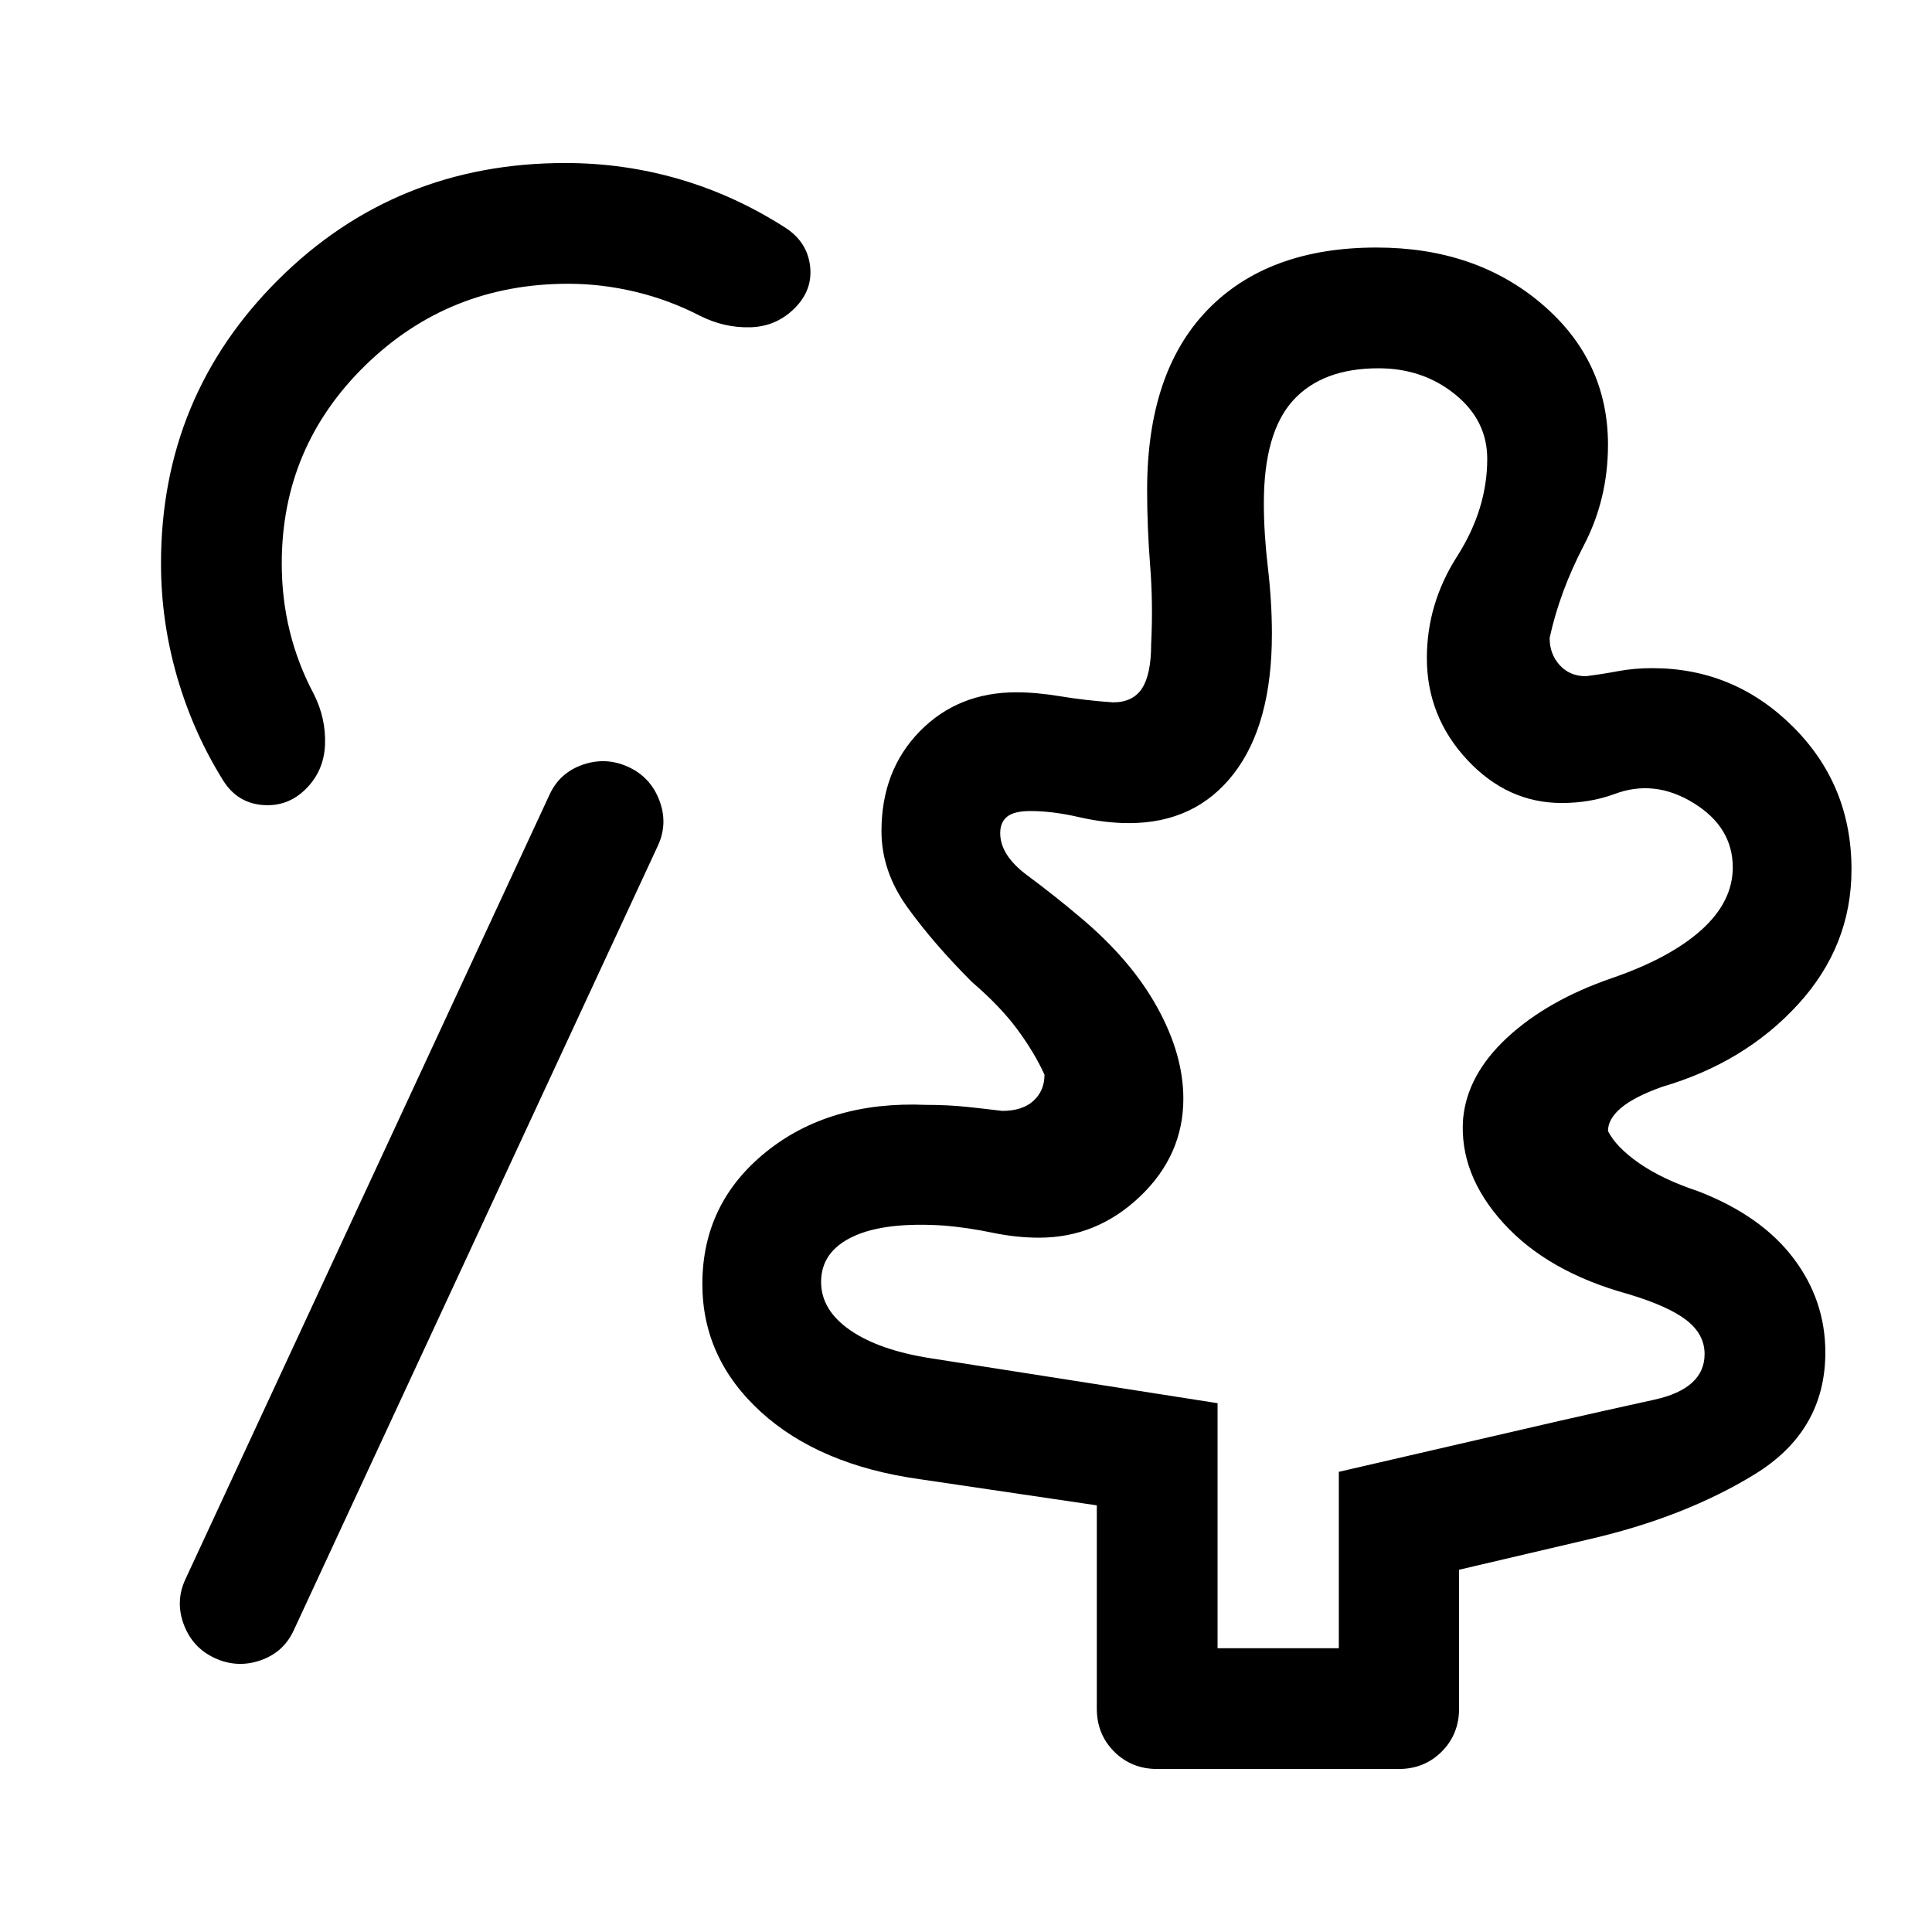 <svg xmlns="http://www.w3.org/2000/svg" width="48" height="48" viewBox="0 -960 960 960"><path d="M605-141h60.253v-87.654L775-254q22-5 47-10.5t25-22.682Q847-297 838-304q-9-7-29-13-40-11-62-35.278T727-404q2-22 22-40.5t52-29.5q29-10 44.5-24t15.5-31q0-20-19.5-32t-39.5-4.364q-6 2.182-12.5 3.273Q783-561 776-561q-27 0-47-21.5T709-633q0-27 15-50.5t15-48.5q0-19.125-16-32.062Q707-777 685-777q-28 0-42.5 16T628-710q0 15 2 32t2 33q0 45-19 69.5T561-551q-11.943 0-24.971-3Q523-557 512-557q-8 0-11.5 2.75T497-546q0 11 13.5 21t26.5 21q25 21 38 44.5t13 45.375Q588-386 566.5-365.5T516.282-345Q505-345 493-347.5t-23.638-3.5q-29.623-2-45.492 5.44Q408-338.12 408-323q0 14 14.5 24t40.5 14l142 22.235V-141Zm-498.071 4.978q-11.072-5.021-15.5-16.5Q87-164 92-175l181-390q5-11 16.5-15t22.571 1.022q11.072 5.021 15.5 16.5Q332-551 327-540L146-150q-5 11-16.5 15t-22.571-1.022ZM575-81q-12.75 0-21.375-8.625T545-111v-101l-88-13q-50-7-79-33.5T349-322q0-40 31.5-65.5T460-411q11 0 20.5 1t17.5 2q10 0 15.5-5t5.5-13q-5-11-13.5-22.5T483-472q-19-19-32-37t-13-38q0-30.138 19-49.569T505-616q10 0 22 2t26 3q10 0 14.5-7t4.5-22q1-20-.5-39t-1.5-37.554Q570-775 600-806t84-31q49.16 0 82.08 28T799-739q0 27-12 50t-17 46q0 8 5 13.5t13 5.5q8-1 16-2.5t17-1.5q40.615 0 69.808 28.992Q920-570.017 920-528q0 38-26.5 67T826-420q-14 5-20.5 10.5T799-398q4 8 15.5 16t29.5 14q31 12 47 33t16 47q0 39-35 60.5T789-195l-64 15v69q0 12.75-8.625 21.375T695-81H575ZM152-568q-9 9-21.5 8T111-572q-15-24-23-51.669-8-27.668-8-56.325Q80-763 138.253-821q58.254-58 142.62-58 29.127 0 56.627 8 27.5 8 52.5 24 11 7 12.5 19t-7.603 21.12q-9.104 9.12-22 9.5Q360-797 348-803q-15.474-8-32.237-12t-33.375-4q-59.328 0-100.858 40.542Q140-737.917 140-680q0 17.5 4 33.75T156-615q6 12 5.5 25t-9.5 22Zm483 164Z"/></svg>